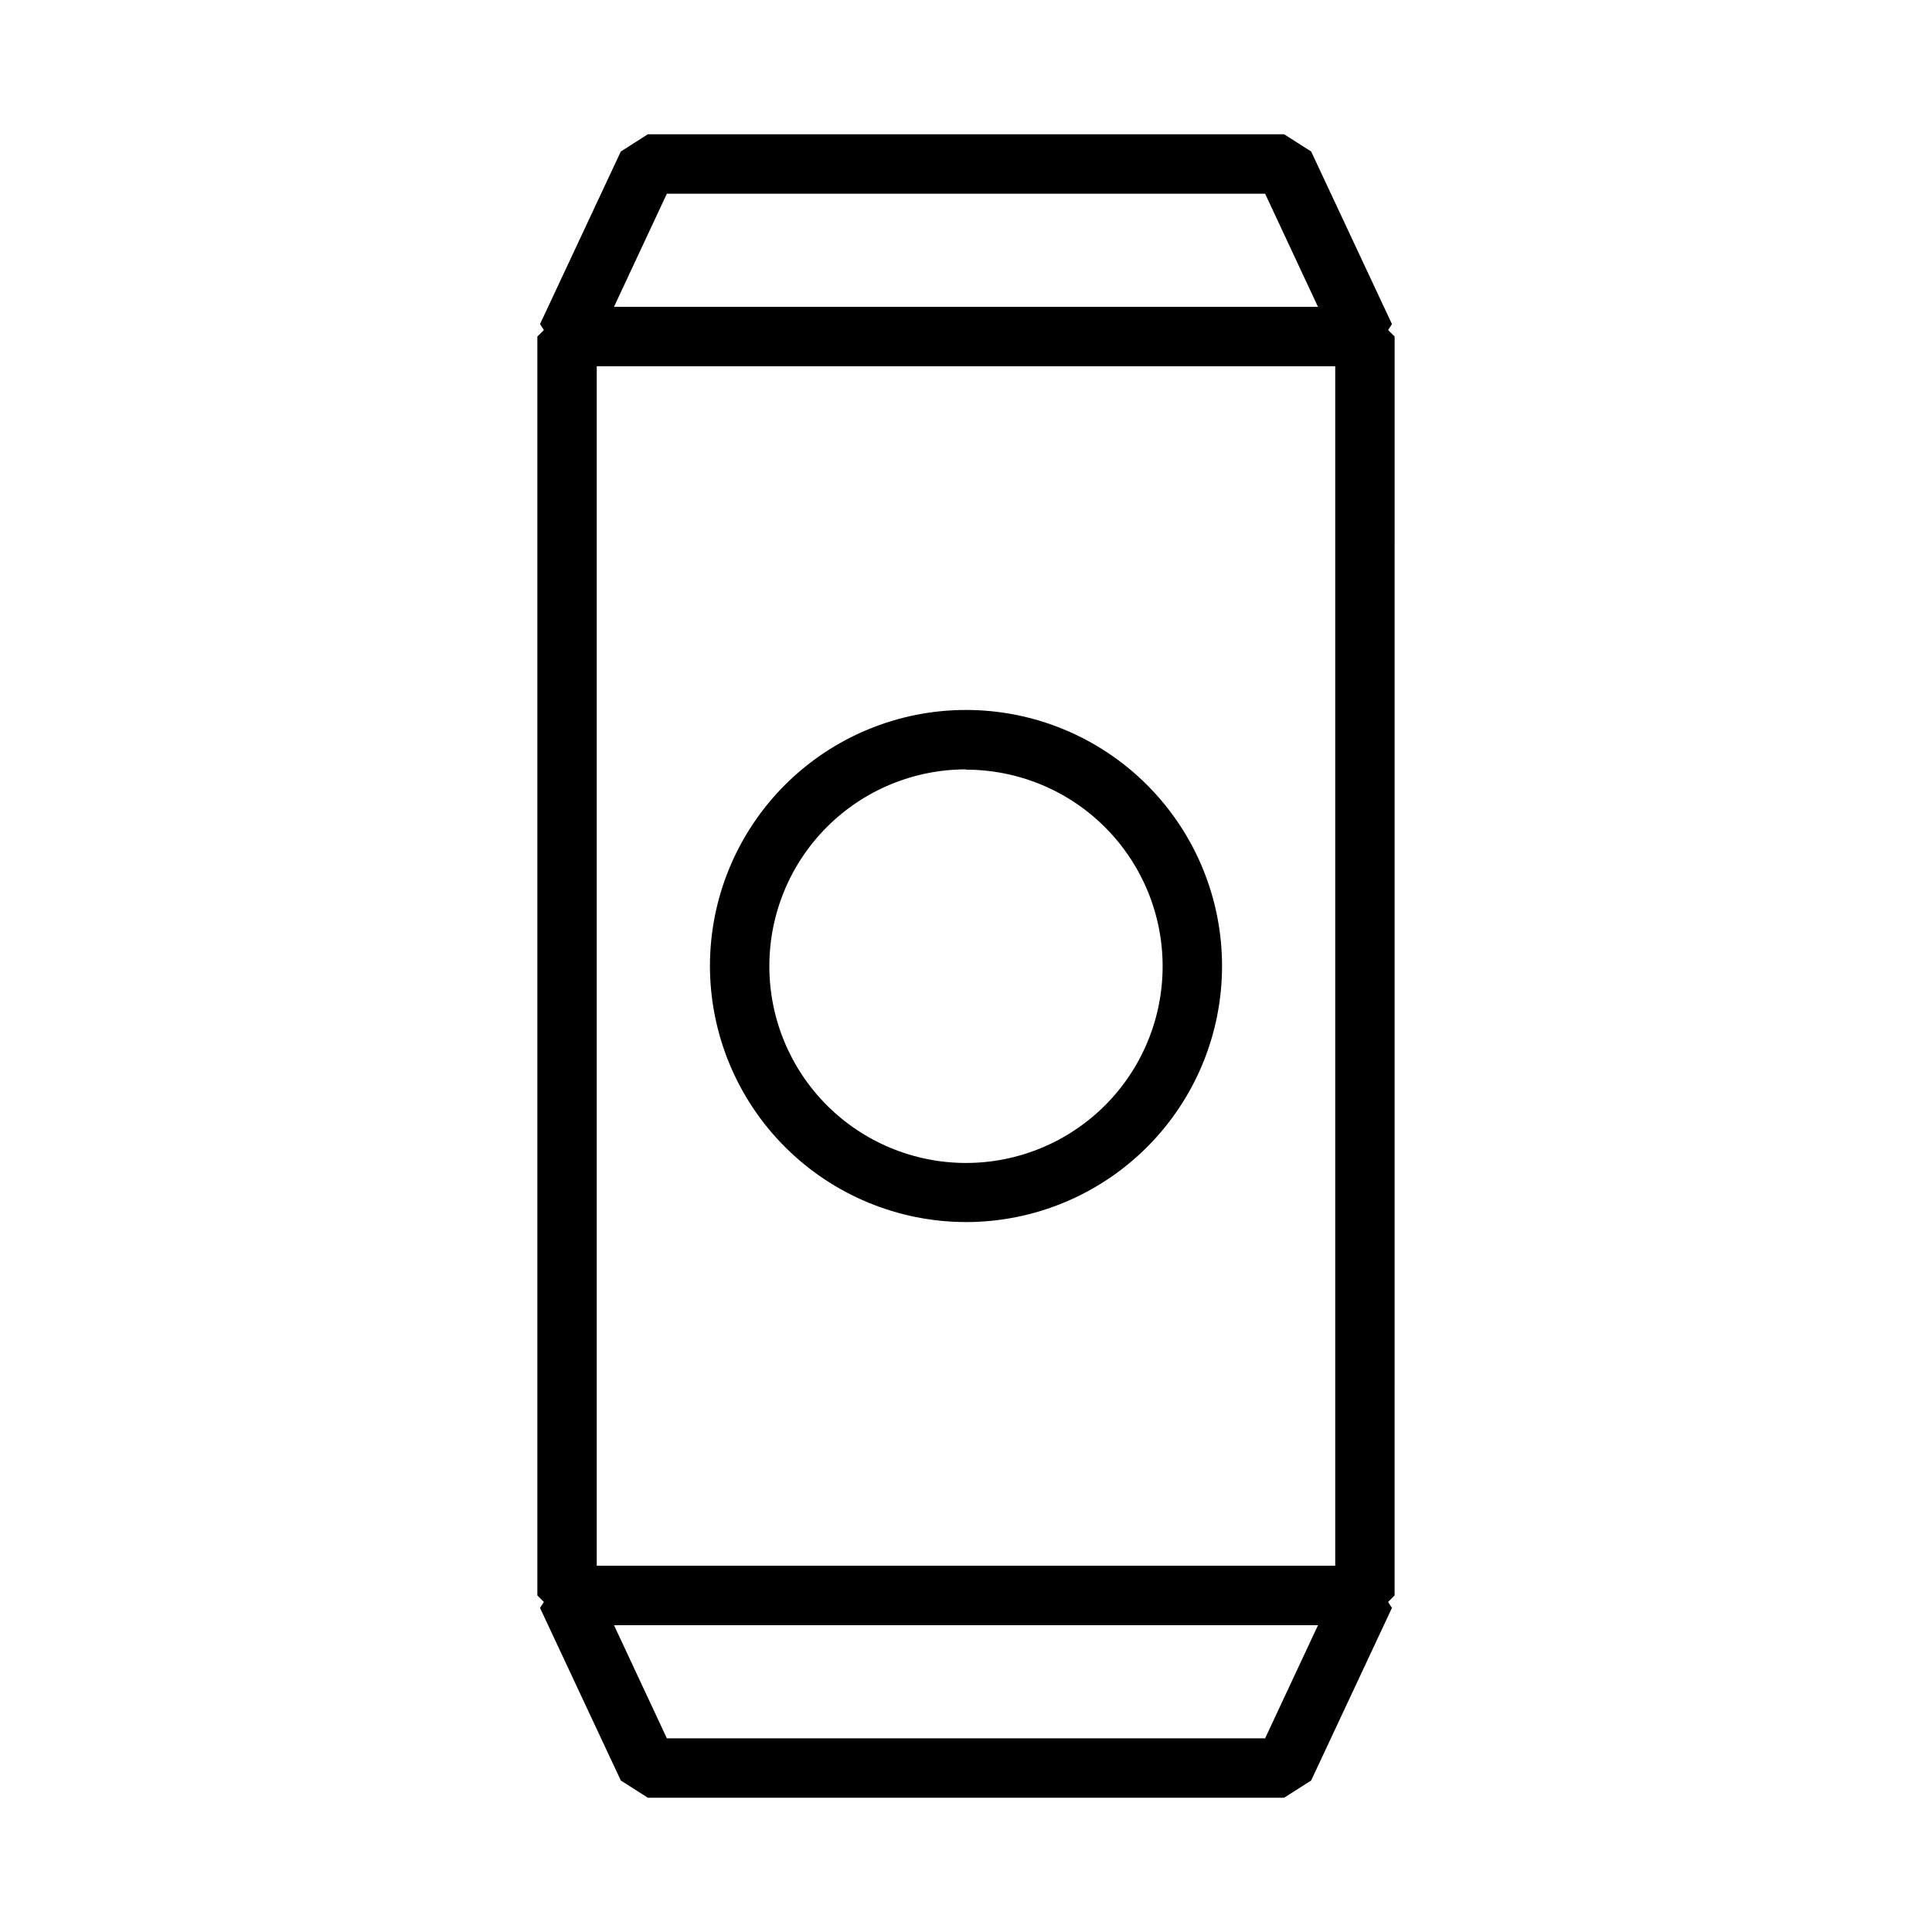 <?xml version="1.0" encoding="UTF-8"?>
<!-- Uploaded to: SVG Repo, www.svgrepo.com, Generator: SVG Repo Mixer Tools -->
<svg fill="#000000" width="800px" height="800px" version="1.1" viewBox="144 144 512 512" xmlns="http://www.w3.org/2000/svg">
 <g>
  <path d="m513.59 233.19-1.73-1.73 1.023-1.574-21.414-45.738-7.164-4.566h-168.62l-7.164 4.566-21.41 45.738 1.023 1.574-1.73 1.73v333.62l1.73 1.73-1.023 1.574 21.41 45.738 7.164 4.566 168.62-0.004 7.164-4.566 21.41-45.738-1.023-1.574 1.73-1.73zm-15.742 325.75-195.7-0.004v-317.87h195.7zm-177.12-363.61h158.54l14.012 29.992h-186.57zm158.54 409.35h-158.54l-14.012-29.992h186.57z"/>
  <path d="m400 467.86c17.996 0 35.254-7.148 47.98-19.875 12.727-12.727 19.875-29.984 19.875-47.98 0-18-7.148-35.258-19.875-47.984-12.727-12.727-29.984-19.875-47.98-19.875-18 0-35.258 7.148-47.984 19.875s-19.875 29.984-19.875 47.984c0.023 17.988 7.18 35.238 19.898 47.957 12.723 12.723 29.969 19.879 47.961 19.898zm0-119.89c13.824 0 27.082 5.492 36.855 15.273 9.777 9.777 15.262 23.039 15.254 36.863-0.004 13.828-5.504 27.082-15.289 36.852-9.785 9.77-23.047 15.25-36.875 15.238-13.824-0.016-27.078-5.523-36.844-15.312-9.762-9.789-15.238-23.055-15.215-36.879 0-13.824 5.488-27.078 15.262-36.852 9.773-9.773 23.027-15.262 36.852-15.262z"/>
 </g>
</svg>